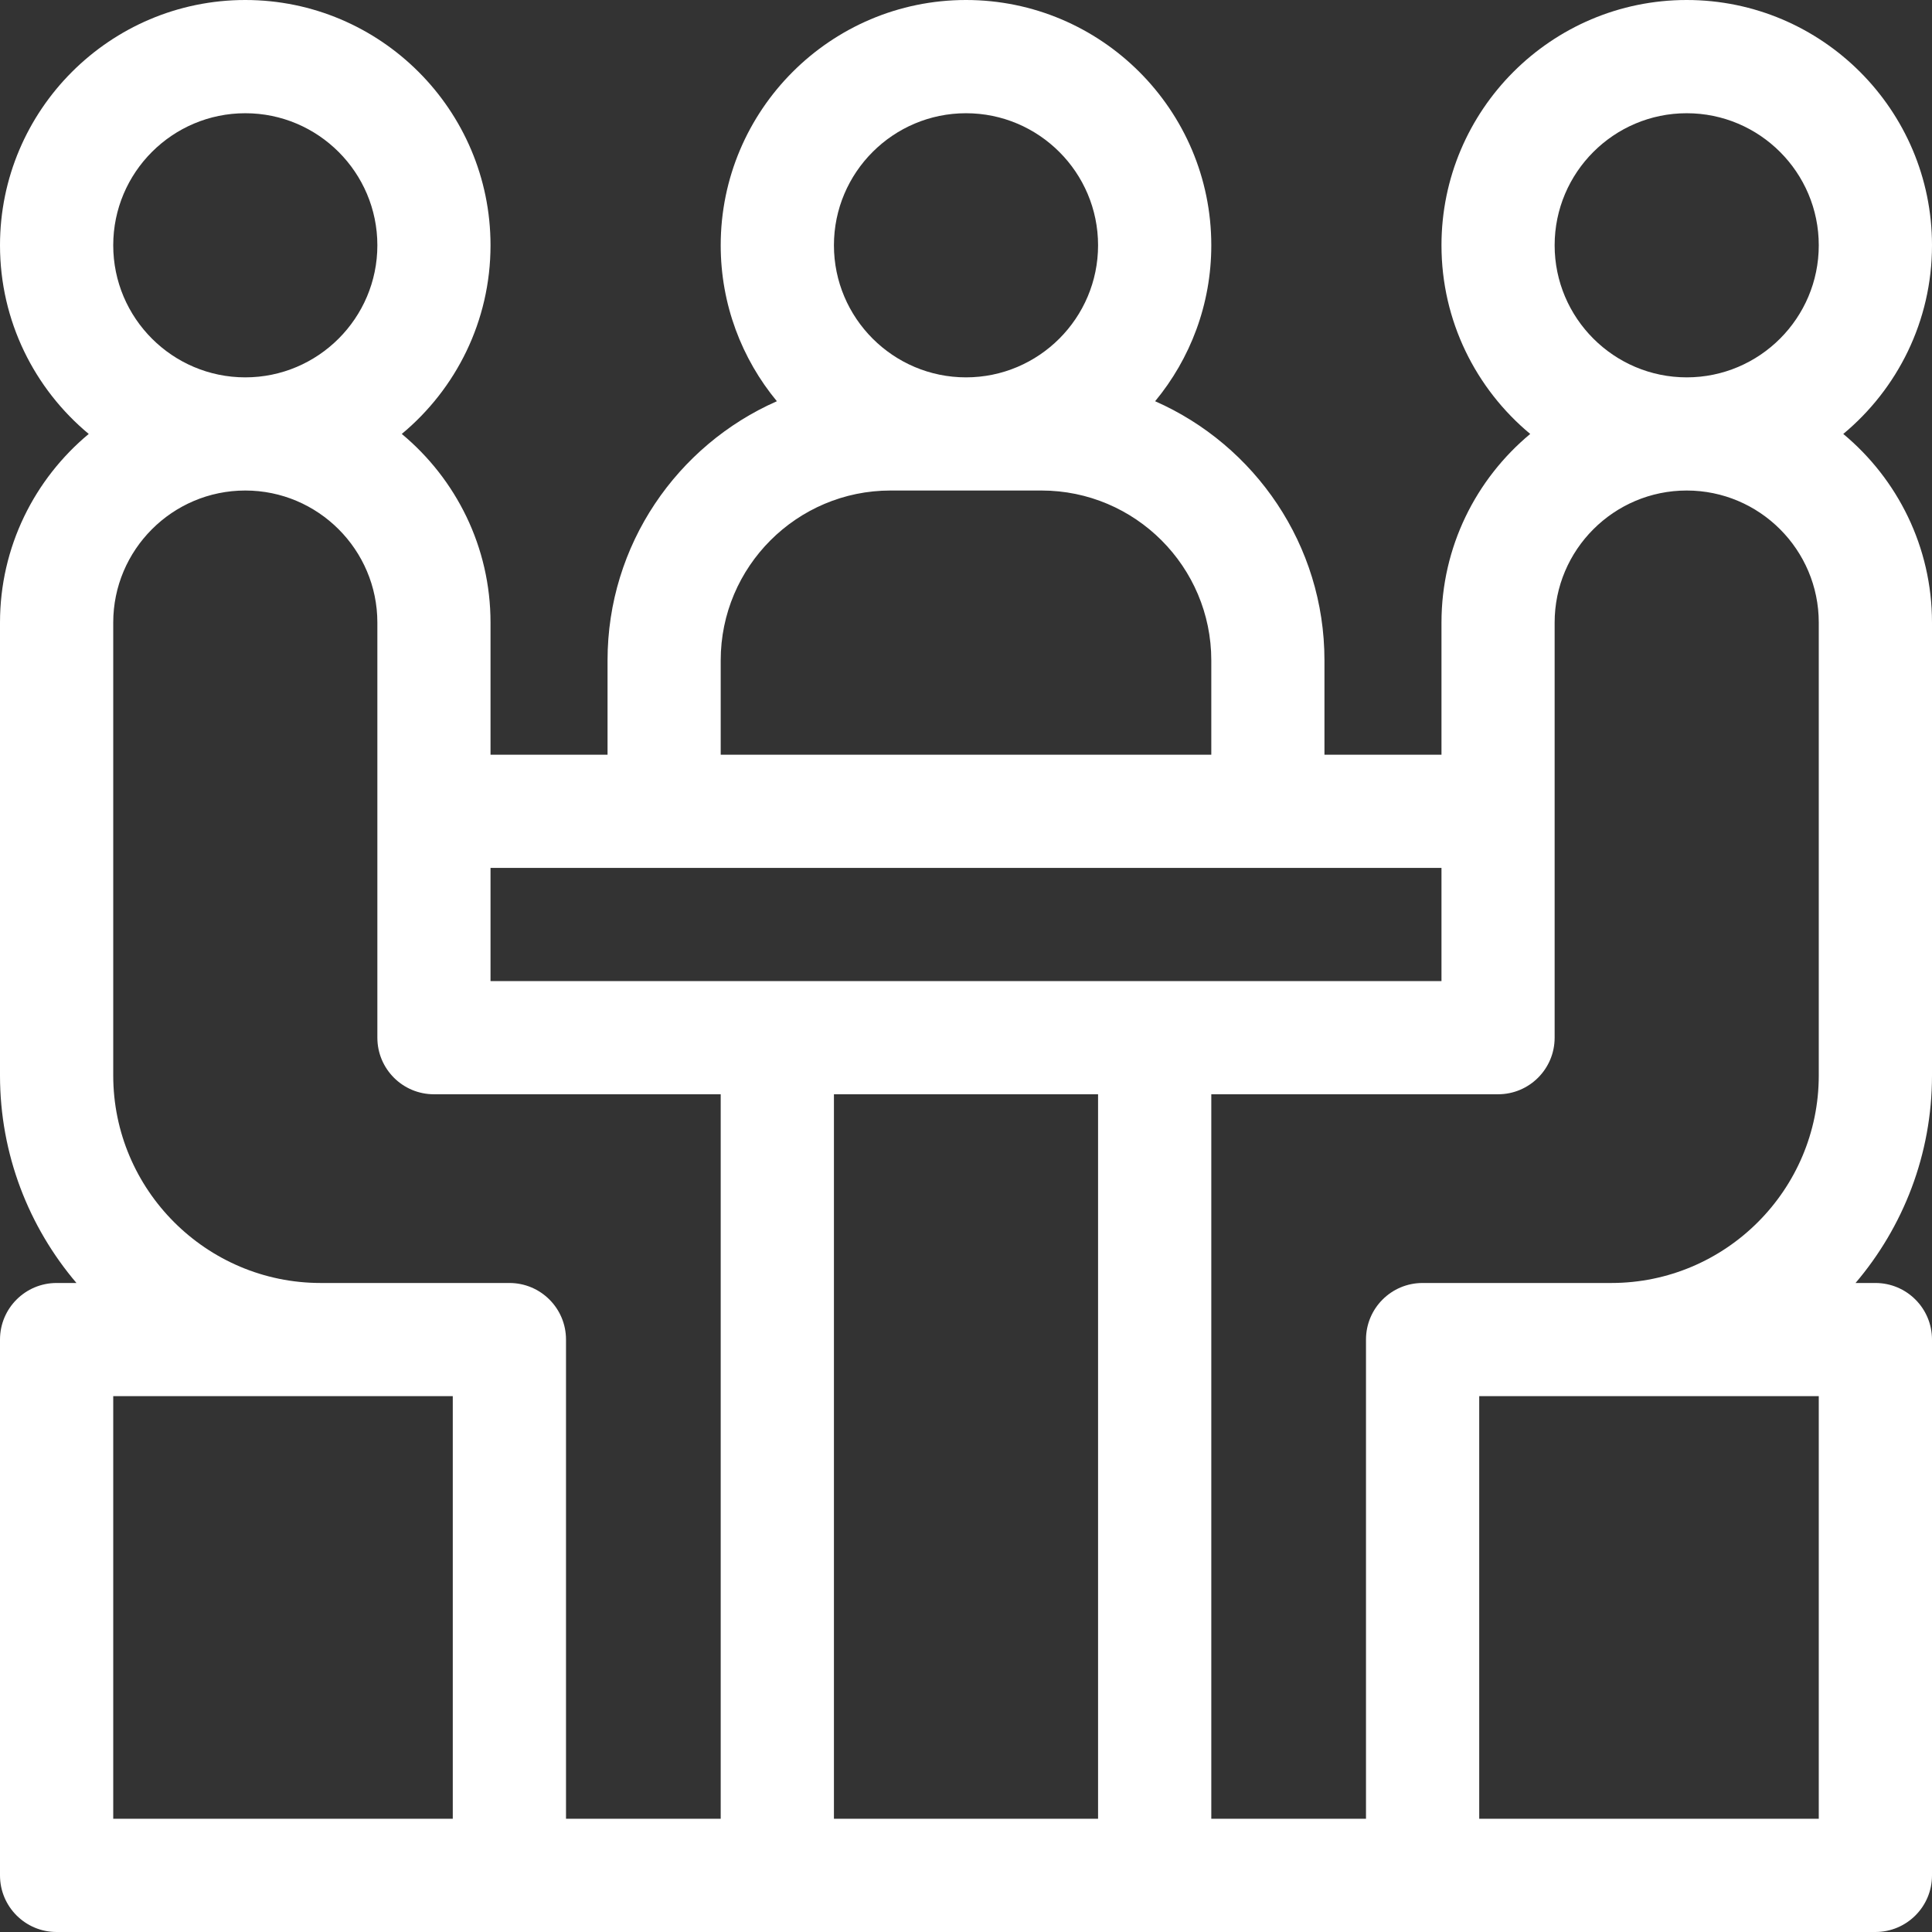 <svg width="28" height="28" viewBox="0 0 28 28" fill="none" xmlns="http://www.w3.org/2000/svg">
<rect x="0" y="0" width="28" height="28" fill="#333333" stroke="none"/>
<g clip-path="url(#clip0_2292_5526)">
<path d="M26.714 6.289C27.499 5.637 28 4.653 28 3.555C28 1.595 26.405 0 24.445 0C22.485 0 20.891 1.595 20.891 3.555C20.891 4.653 21.392 5.637 22.177 6.289C21.392 6.942 20.891 7.925 20.891 9.023V10.938H19.195V9.57C19.195 7.895 18.185 6.451 16.741 5.815C17.249 5.201 17.555 4.413 17.555 3.555C17.555 1.595 15.96 0 14 0C12.04 0 10.445 1.595 10.445 3.555C10.445 4.413 10.751 5.201 11.259 5.815C9.815 6.451 8.805 7.895 8.805 9.57V10.938H7.109V9.023C7.109 7.925 6.608 6.942 5.823 6.289C6.608 5.637 7.109 4.653 7.109 3.555C7.109 1.595 5.515 0 3.555 0C1.595 0 0 1.595 0 3.555C0 4.653 0.501 5.637 1.286 6.289C0.501 6.942 0 7.925 0 9.023V15.586C0 16.732 0.418 17.782 1.108 18.594H0.82C0.367 18.594 0 18.961 0 19.414V27.18C0 27.633 0.367 28 0.82 28H27.18C27.633 28 28 27.633 28 27.18V19.414C28 18.961 27.633 18.594 27.18 18.594H26.892C27.582 17.782 28 16.732 28 15.586V9.023C28 7.925 27.499 6.942 26.714 6.289ZM22.531 3.555C22.531 2.499 23.39 1.641 24.445 1.641C25.501 1.641 26.359 2.499 26.359 3.555C26.359 4.61 25.501 5.469 24.445 5.469C23.39 5.469 22.531 4.61 22.531 3.555ZM14 1.641C15.055 1.641 15.914 2.499 15.914 3.555C15.914 4.61 15.055 5.469 14 5.469C12.945 5.469 12.086 4.61 12.086 3.555C12.086 2.499 12.945 1.641 14 1.641ZM10.445 9.57C10.445 8.213 11.549 7.109 12.906 7.109H15.094C16.451 7.109 17.555 8.213 17.555 9.57V10.938H10.445V9.57ZM20.891 12.578V14.219H7.109V12.578H20.891ZM1.641 3.555C1.641 2.499 2.499 1.641 3.555 1.641C4.61 1.641 5.469 2.499 5.469 3.555C5.469 4.61 4.61 5.469 3.555 5.469C2.499 5.469 1.641 4.61 1.641 3.555ZM1.641 20.234H6.562V26.359H1.641V20.234ZM8.203 19.414C8.203 18.961 7.836 18.594 7.383 18.594H4.648C2.99 18.594 1.641 17.244 1.641 15.586V9.023C1.641 7.968 2.499 7.109 3.555 7.109C4.61 7.109 5.469 7.968 5.469 9.023V15.039C5.469 15.492 5.836 15.859 6.289 15.859H10.445V26.359H8.203V19.414ZM12.086 15.859H15.914V26.359H12.086V15.859ZM26.359 26.359H21.438V20.234H26.359V26.359ZM20.617 18.594C20.164 18.594 19.797 18.961 19.797 19.414V26.359H17.555V15.859H21.711C22.164 15.859 22.531 15.492 22.531 15.039V9.023C22.531 7.968 23.39 7.109 24.445 7.109C25.501 7.109 26.359 7.968 26.359 9.023V15.586C26.359 17.244 25.01 18.594 23.352 18.594H20.617Z" fill="white"/>
</g>
<defs>
<clipPath id="clip0_2292_5526">
<rect width="28" height="28" fill="white"/>
</clipPath>
</defs>
</svg>
